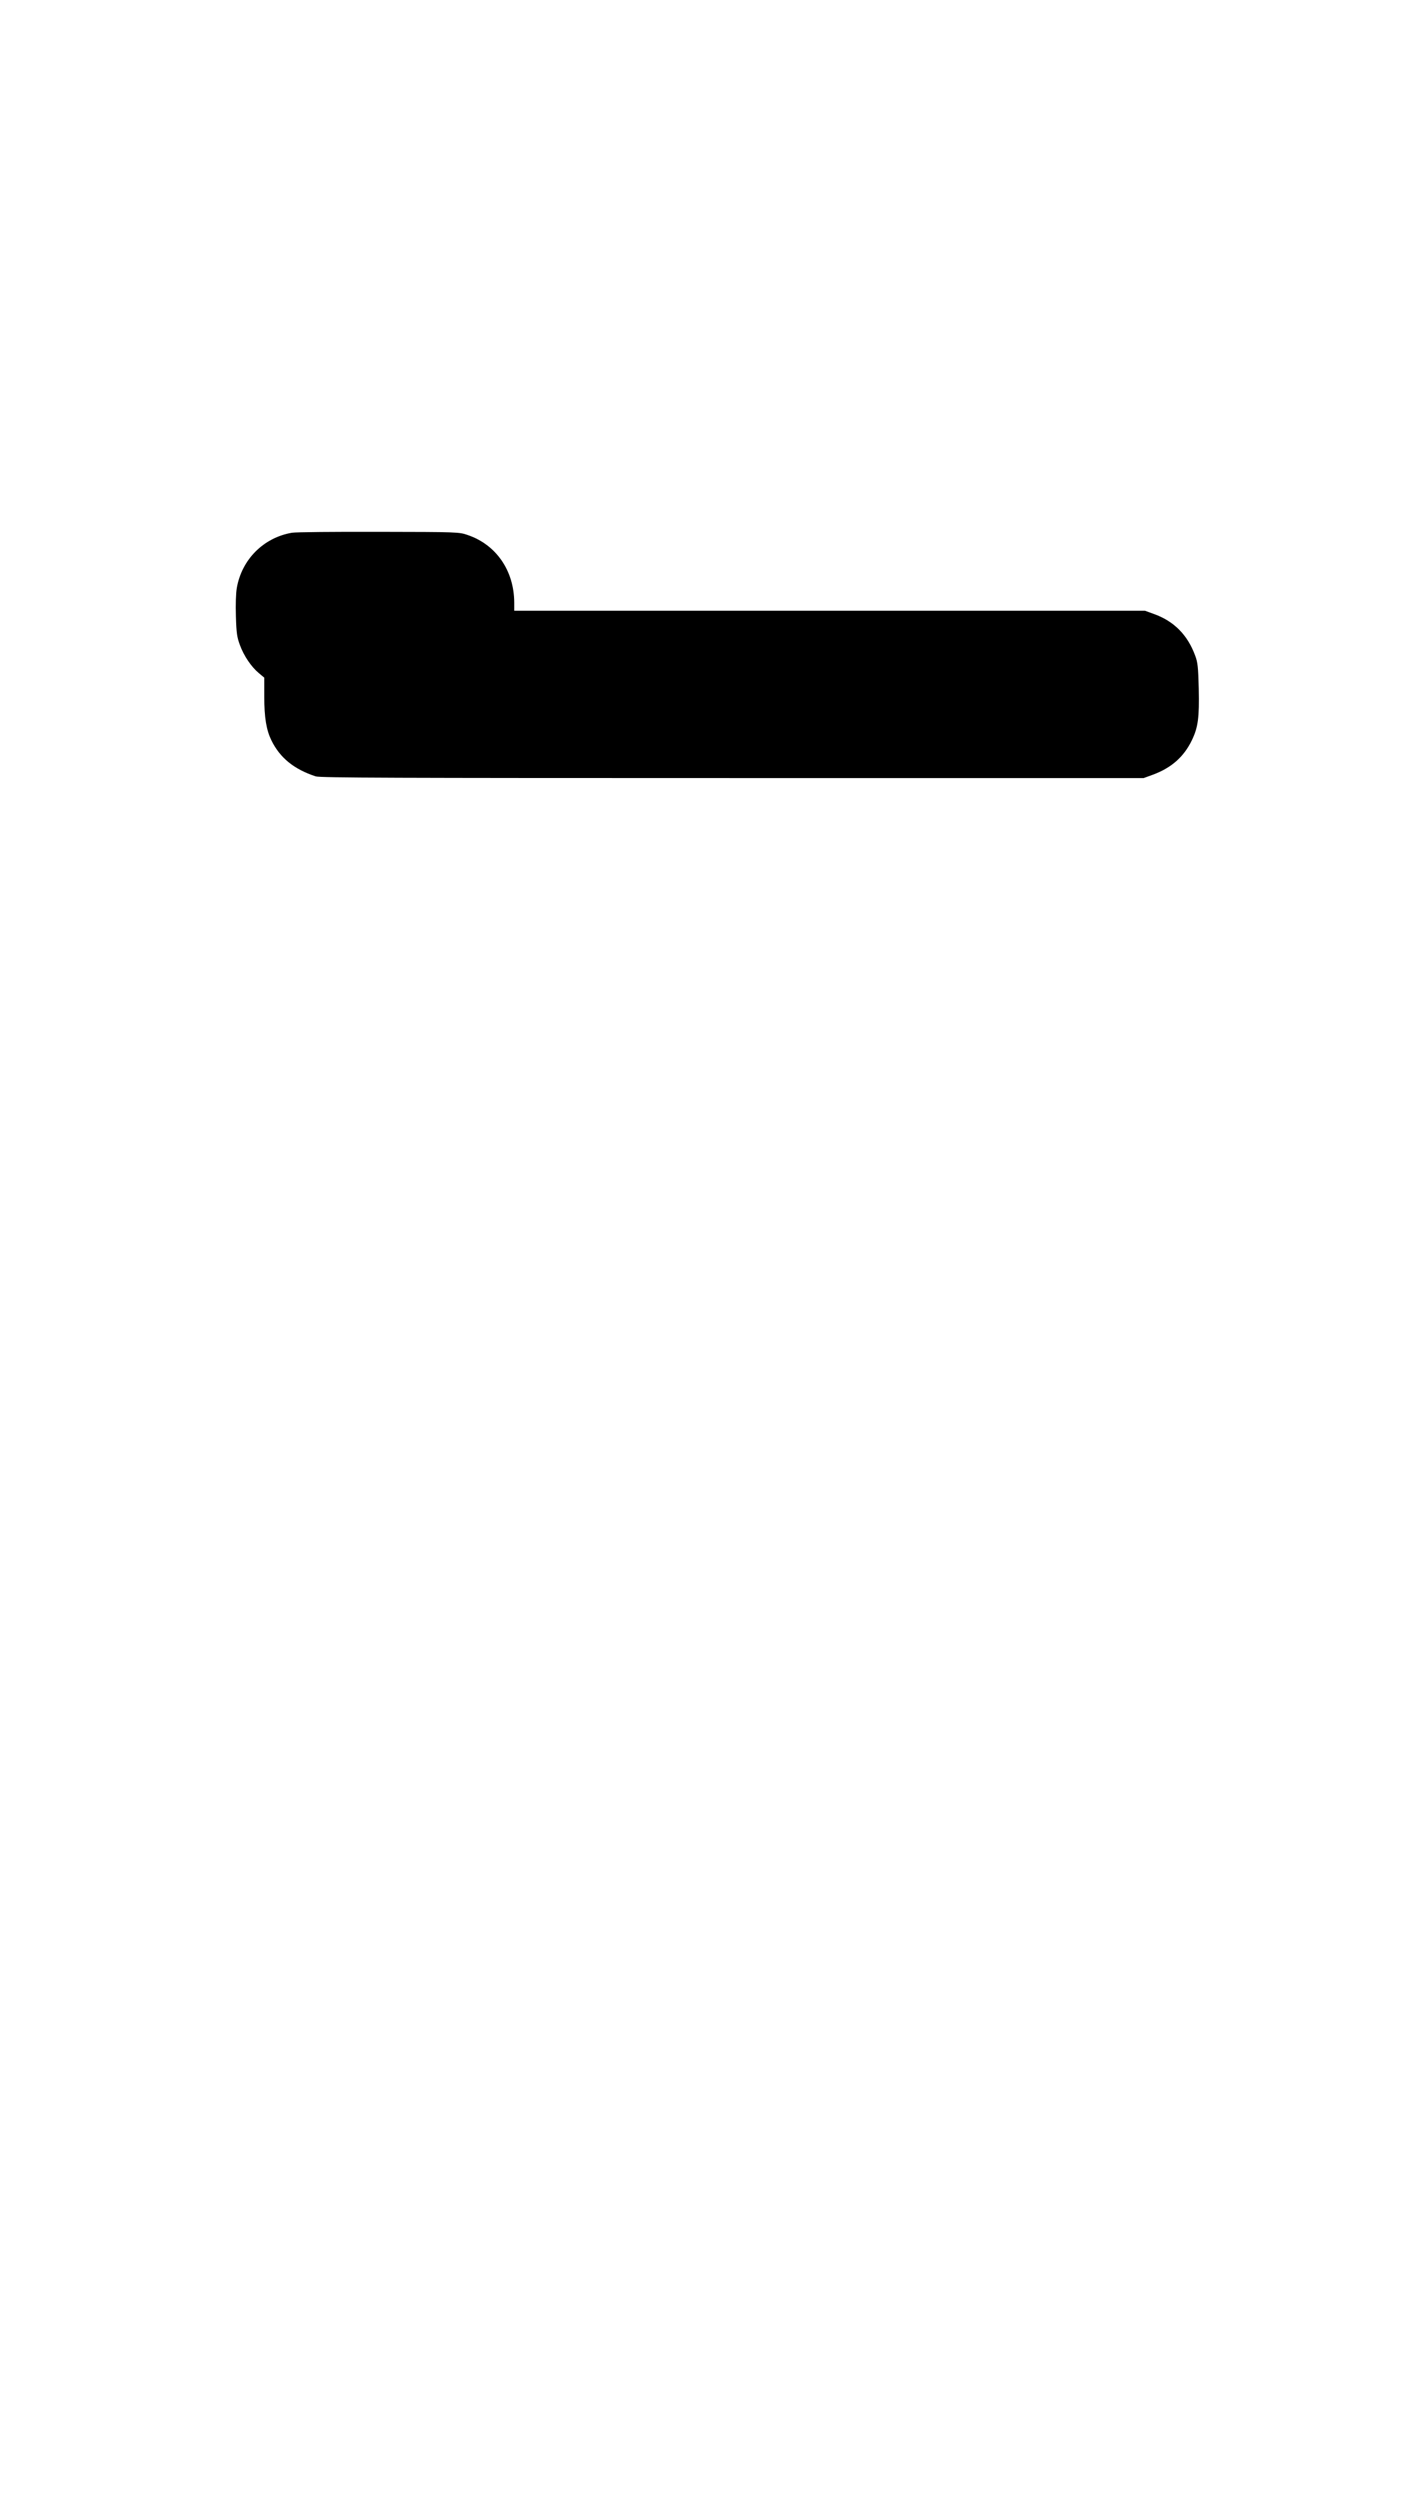 <?xml version="1.0" encoding="UTF-8" standalone="yes"?>
<svg version="1.0" xmlns="http://www.w3.org/2000/svg" width="1080" height="1920" viewBox="0 0 1080 1920" preserveAspectRatio="xMidYMid meet">
  <g transform="translate(0,1920) scale(0.1,-0.1)" fill="#000000" stroke="none">
    <path d="M2243 15109 c-218 -37 -386 -205 -424 -424 -7 -41 -10 -126 -7 -218
4 -132 9 -161 31 -221 31 -84 87 -166 144 -214 l43 -36 0 -146 c0 -162 16
-256 55 -336 66 -134 173 -221 340 -276 33 -11 616 -13 3200 -13 l3160 0 71
26 c141 52 237 136 299 264 48 100 58 173 53 398 -4 164 -8 201 -27 251 -58
160 -164 267 -320 322 l-66 24 -2422 0 -2423 0 0 63 c-1 245 -139 445 -359
519 -65 22 -73 23 -681 24 -338 1 -638 -2 -667 -7z"/>
  </g>
</svg>